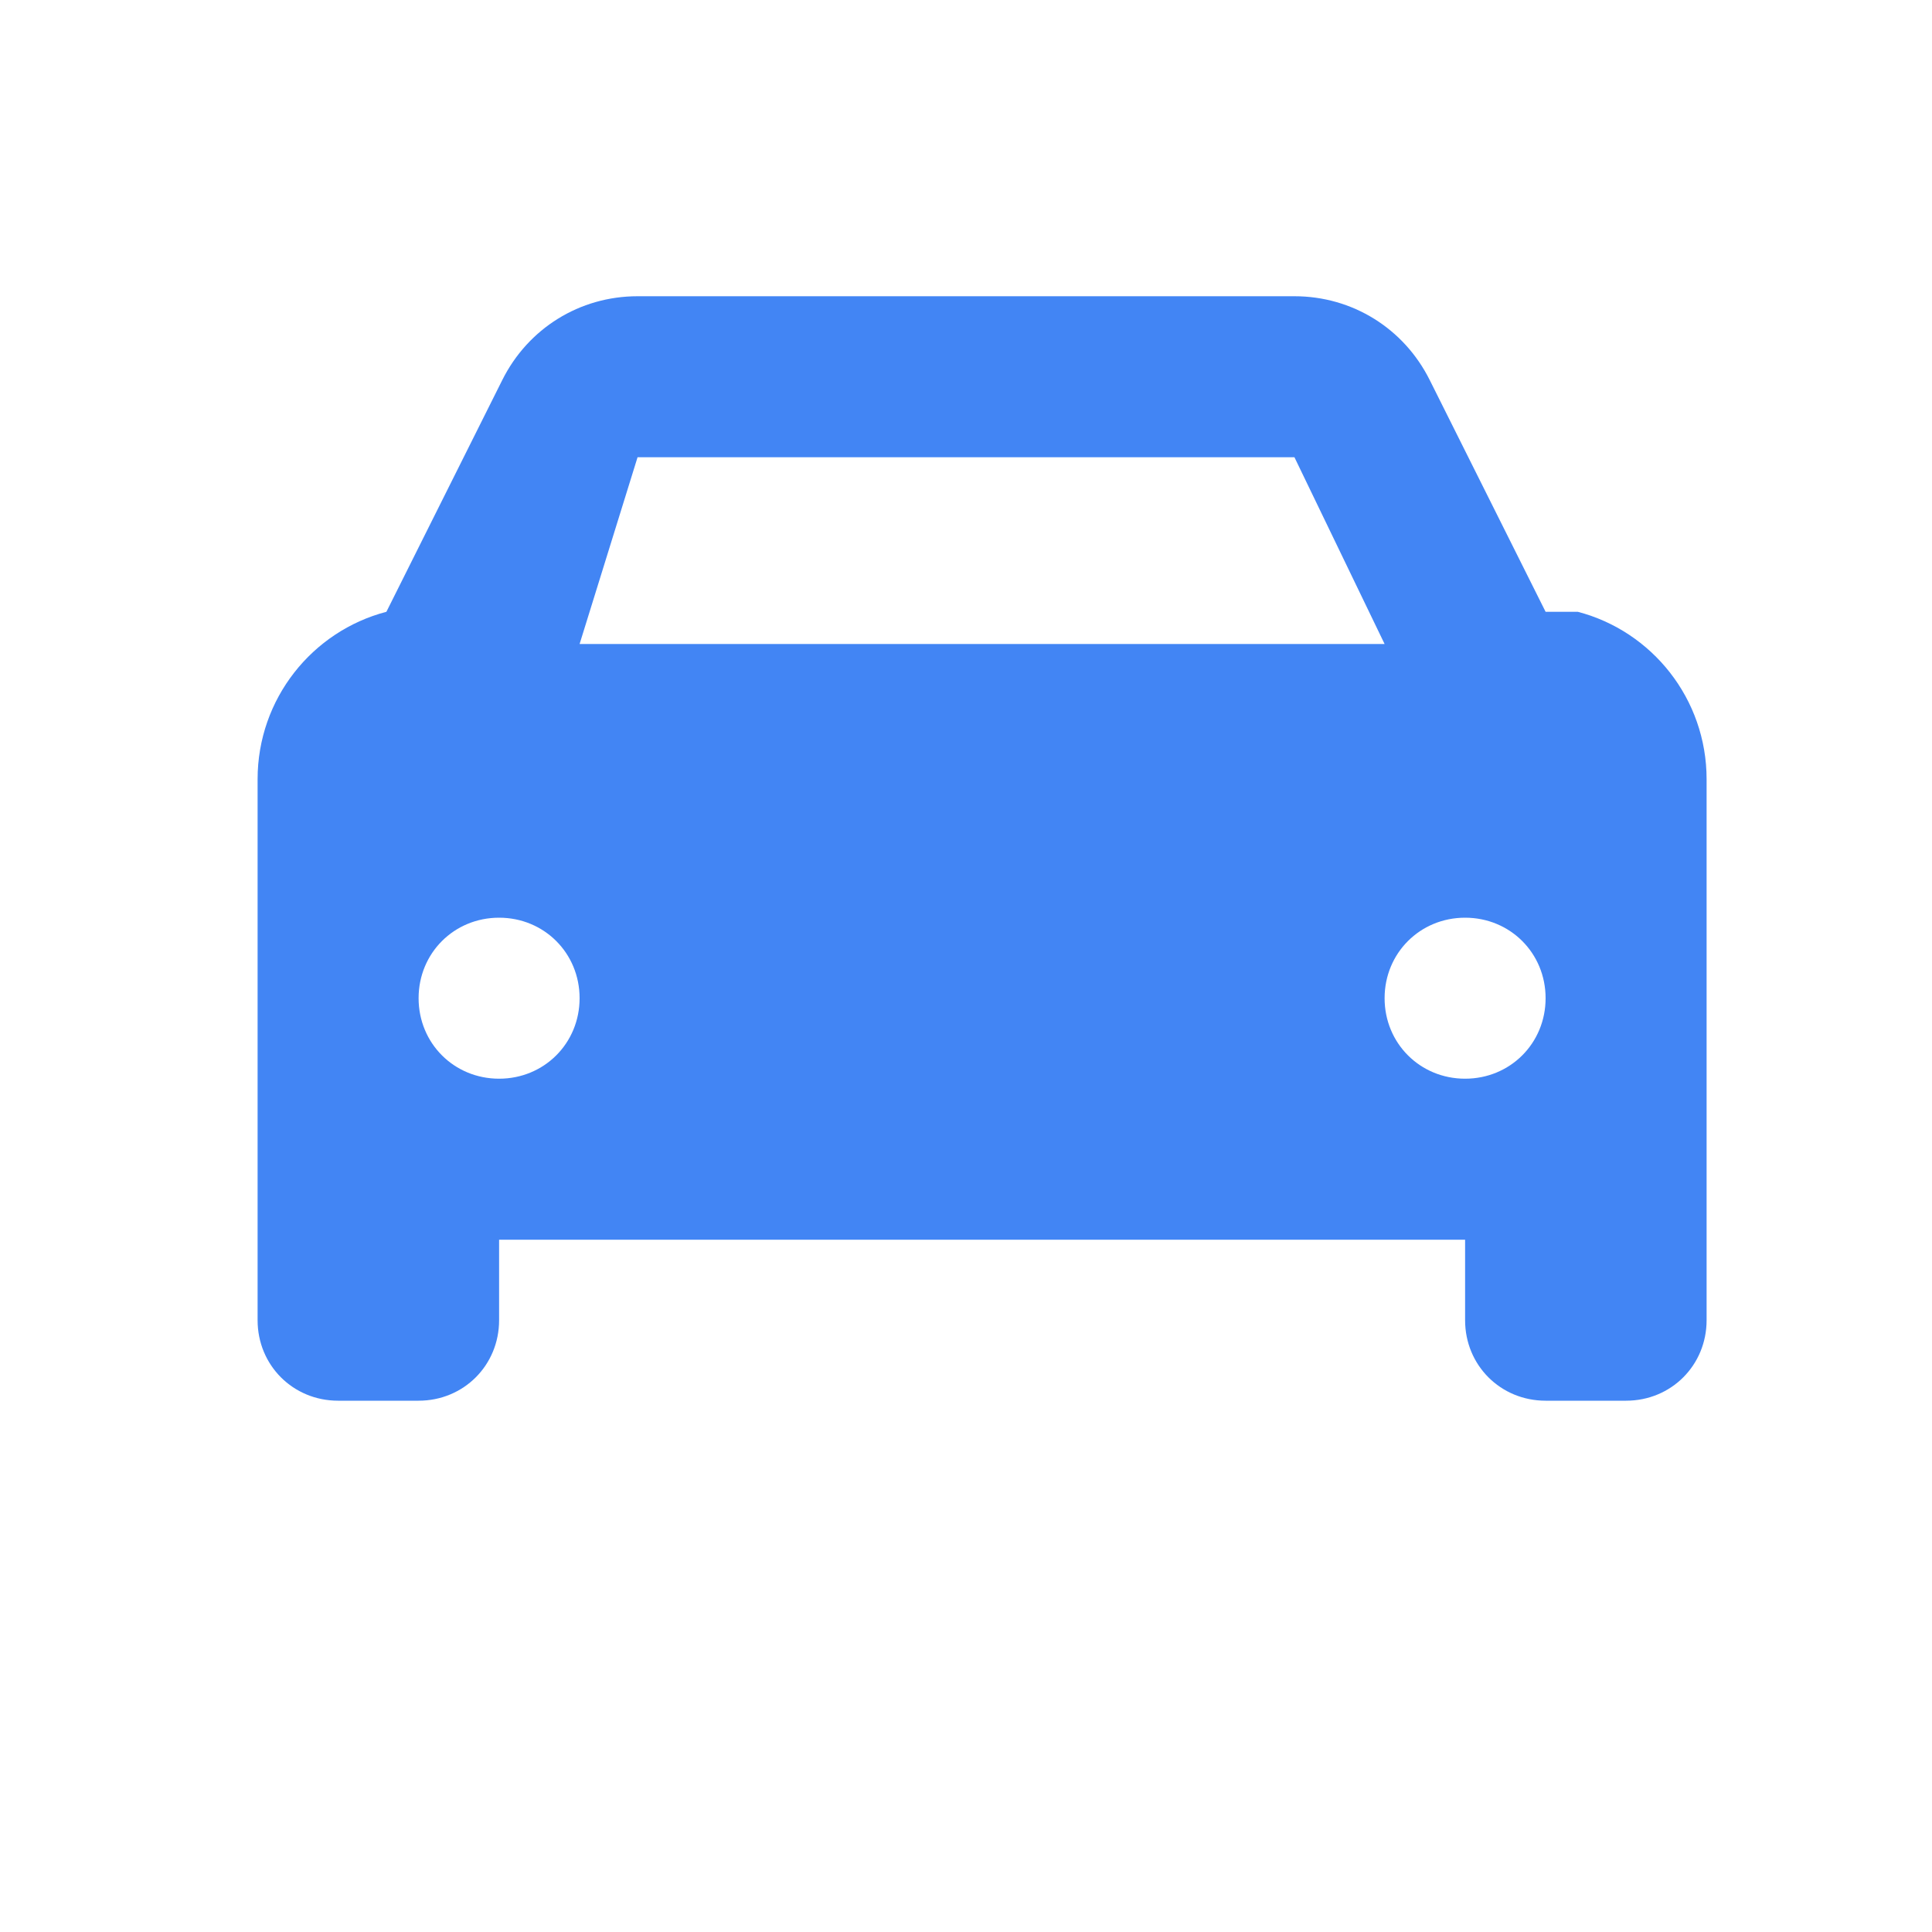 <svg xmlns="http://www.w3.org/2000/svg" width="48" height="48" viewBox="0 0 48 48" fill="none">
  <path d="M38.4 15.2L35.52 9.44C34.88 8.16 33.6 7.36 32.16 7.36H15.84C14.4 7.36 13.12 8.16 12.48 9.44L9.6 15.2C7.76 15.68 6.4 17.36 6.4 19.36V32.8C6.4 33.92 7.28 34.8 8.4 34.8H10.4C11.52 34.8 12.4 33.92 12.4 32.8V30.8H36.4V32.8C36.4 33.92 37.28 34.8 38.4 34.8H40.4C41.52 34.8 42.4 33.92 42.4 32.8V19.36C42.4 17.36 41.04 15.68 39.2 15.2H38.4ZM15.84 11.36H32.16L34.4 16H14.4L15.84 11.36ZM12.4 26.8C11.28 26.8 10.4 25.92 10.4 24.8C10.4 23.68 11.28 22.8 12.4 22.8C13.52 22.8 14.4 23.68 14.4 24.8C14.4 25.92 13.52 26.8 12.4 26.8ZM36.4 26.8C35.28 26.8 34.4 25.92 34.4 24.8C34.4 23.68 35.28 22.8 36.4 22.8C37.52 22.8 38.4 23.68 38.4 24.8C38.4 25.92 37.52 26.8 36.4 26.8Z" fill="#4285F4"/>
</svg>